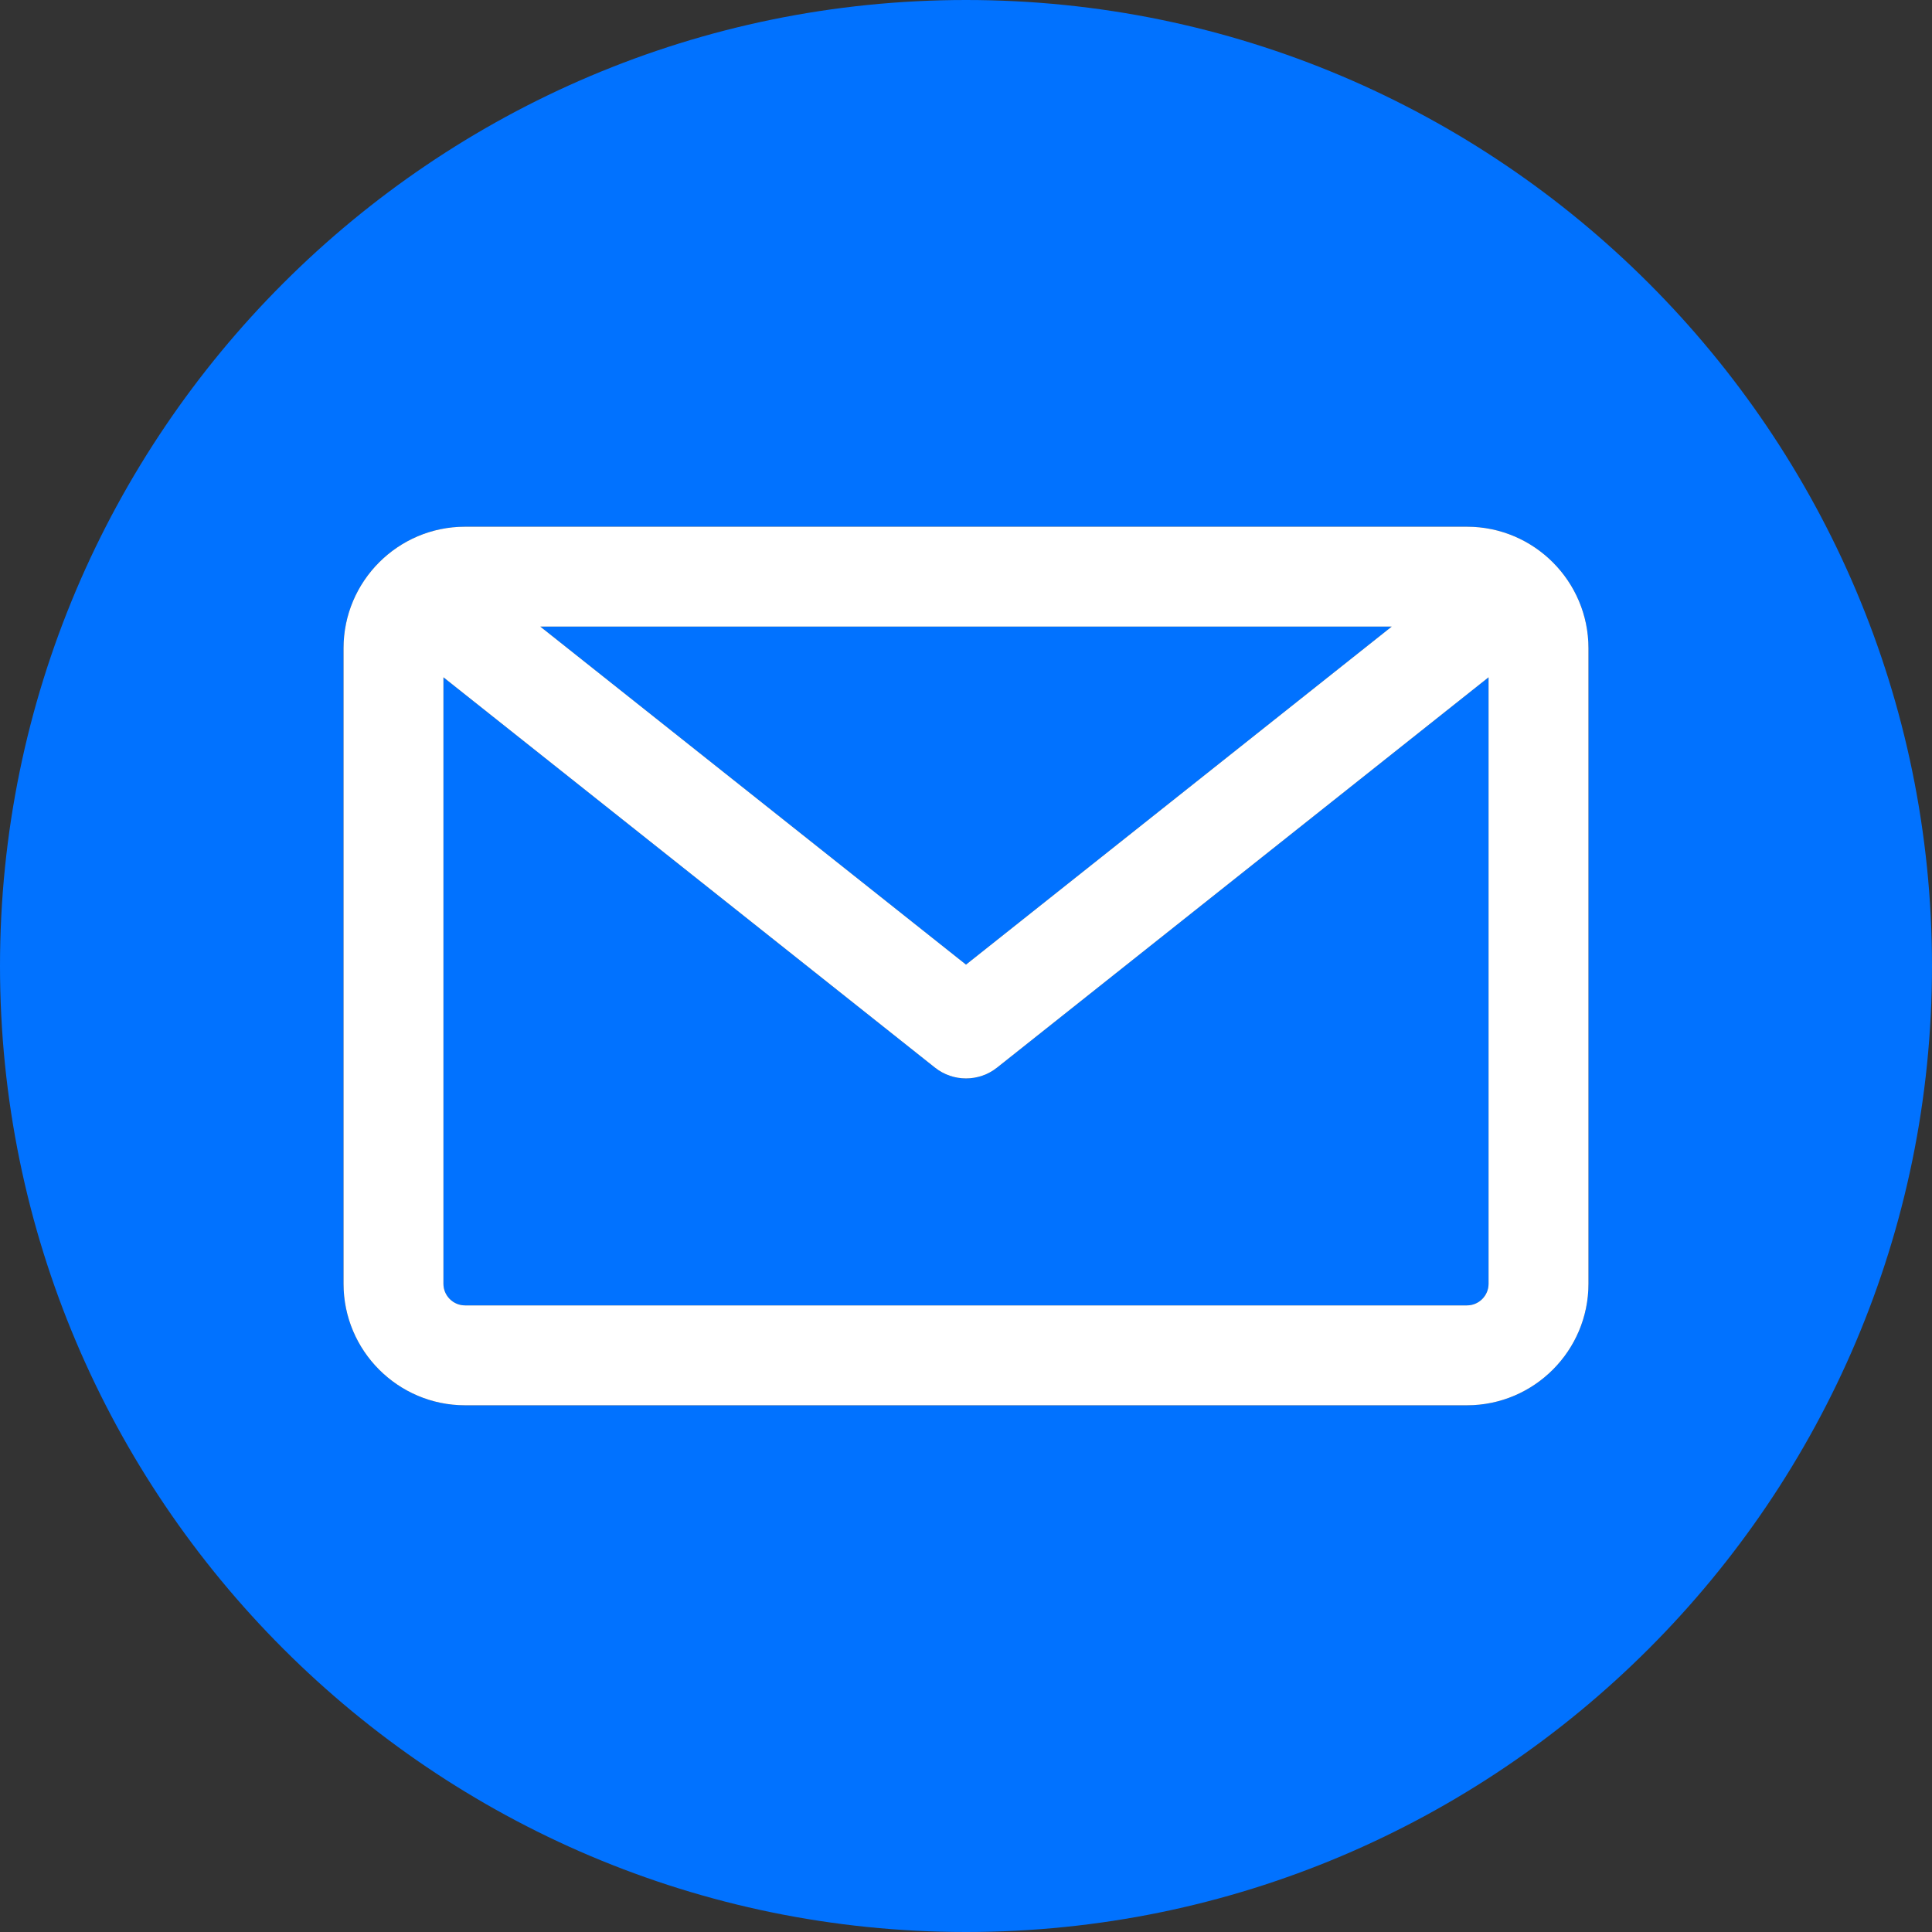 <svg width="21" height="21" viewBox="0 0 21 21" fill="none" xmlns="http://www.w3.org/2000/svg">
<rect x="0" y="0" width="21" height="21" fill="#333333" stroke="none"/>
<g clip-path="url(#clip0_3969_610)">
<path fill-rule="evenodd" clip-rule="evenodd" d="M10.5 21C4.71 21 0 16.29 0 10.5C0 4.71 4.71 0 10.5 0C16.29 0 21 4.71 21 10.5C21 16.29 16.29 21 10.5 21ZM15.945 14.189C16.075 14.189 16.18 14.083 16.18 13.954V7.362L10.838 11.604C10.739 11.683 10.619 11.722 10.5 11.722C10.381 11.722 10.261 11.683 10.162 11.604L4.82 7.362V13.954C4.82 14.083 4.925 14.189 5.055 14.189H15.945ZM15.127 6.811L10.5 10.485L5.873 6.811H15.127ZM17.266 7.046V13.954C17.266 14.682 16.674 15.275 15.945 15.275H5.055C4.326 15.275 3.734 14.682 3.734 13.954V7.046C3.734 6.318 4.326 5.725 5.055 5.725H15.945C16.674 5.725 17.266 6.318 17.266 7.046Z" fill="#0172FF"/>
<path fill-rule="evenodd" clip-rule="evenodd" d="M17.266 7.046V13.954C17.266 14.682 16.674 15.275 15.945 15.275H5.055C4.326 15.275 3.734 14.682 3.734 13.954V7.046C3.734 6.318 4.326 5.725 5.055 5.725H15.945C16.674 5.725 17.266 6.318 17.266 7.046ZM16.18 13.954C16.18 14.083 16.075 14.189 15.945 14.189H5.055C4.925 14.189 4.82 14.083 4.82 13.954V7.362L10.162 11.604C10.261 11.683 10.381 11.722 10.5 11.722C10.619 11.722 10.739 11.683 10.838 11.604L16.18 7.362V13.954ZM10.5 10.485L15.127 6.811H5.873L10.5 10.485Z" fill="white"/>
</g>
<defs>
<clipPath id="clip0_3969_610">
<rect width="21" height="21" fill="white"/>
</clipPath>
</defs>
</svg>

